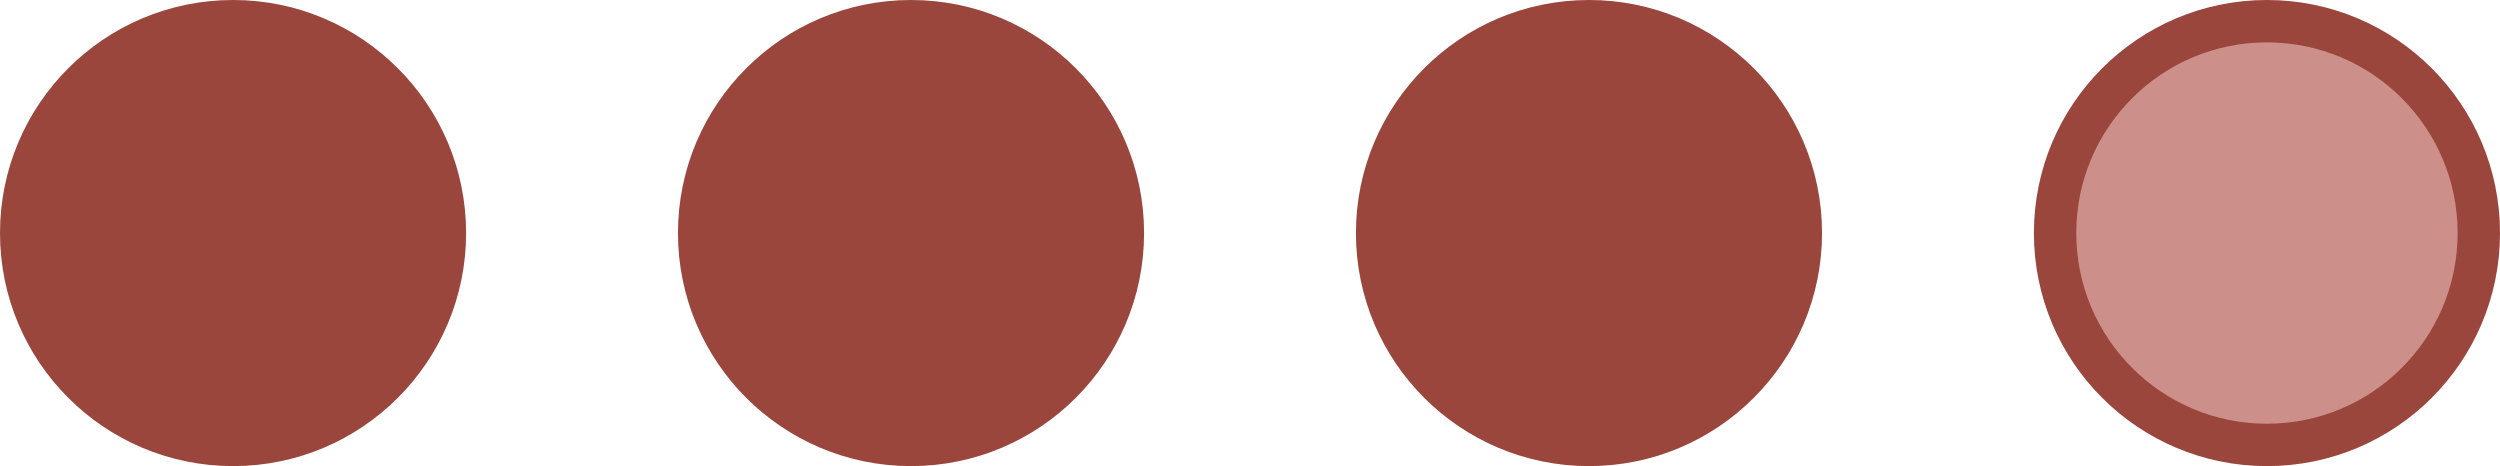 <?xml version="1.0" encoding="UTF-8"?> <svg xmlns="http://www.w3.org/2000/svg" width="59" height="11" viewBox="0 0 59 11" fill="none"><circle cx="5.5" cy="5.5" r="5" fill="#9A463D" stroke="#9A463D"></circle><circle cx="21.5" cy="5.5" r="5" fill="#9A463D" stroke="#9A463D"></circle><circle cx="37.5" cy="5.5" r="5" fill="#9A463D" stroke="#9A463D"></circle><circle cx="53.5" cy="5.5" r="5" fill="#CD8F89" stroke="#9A463D"></circle></svg> 